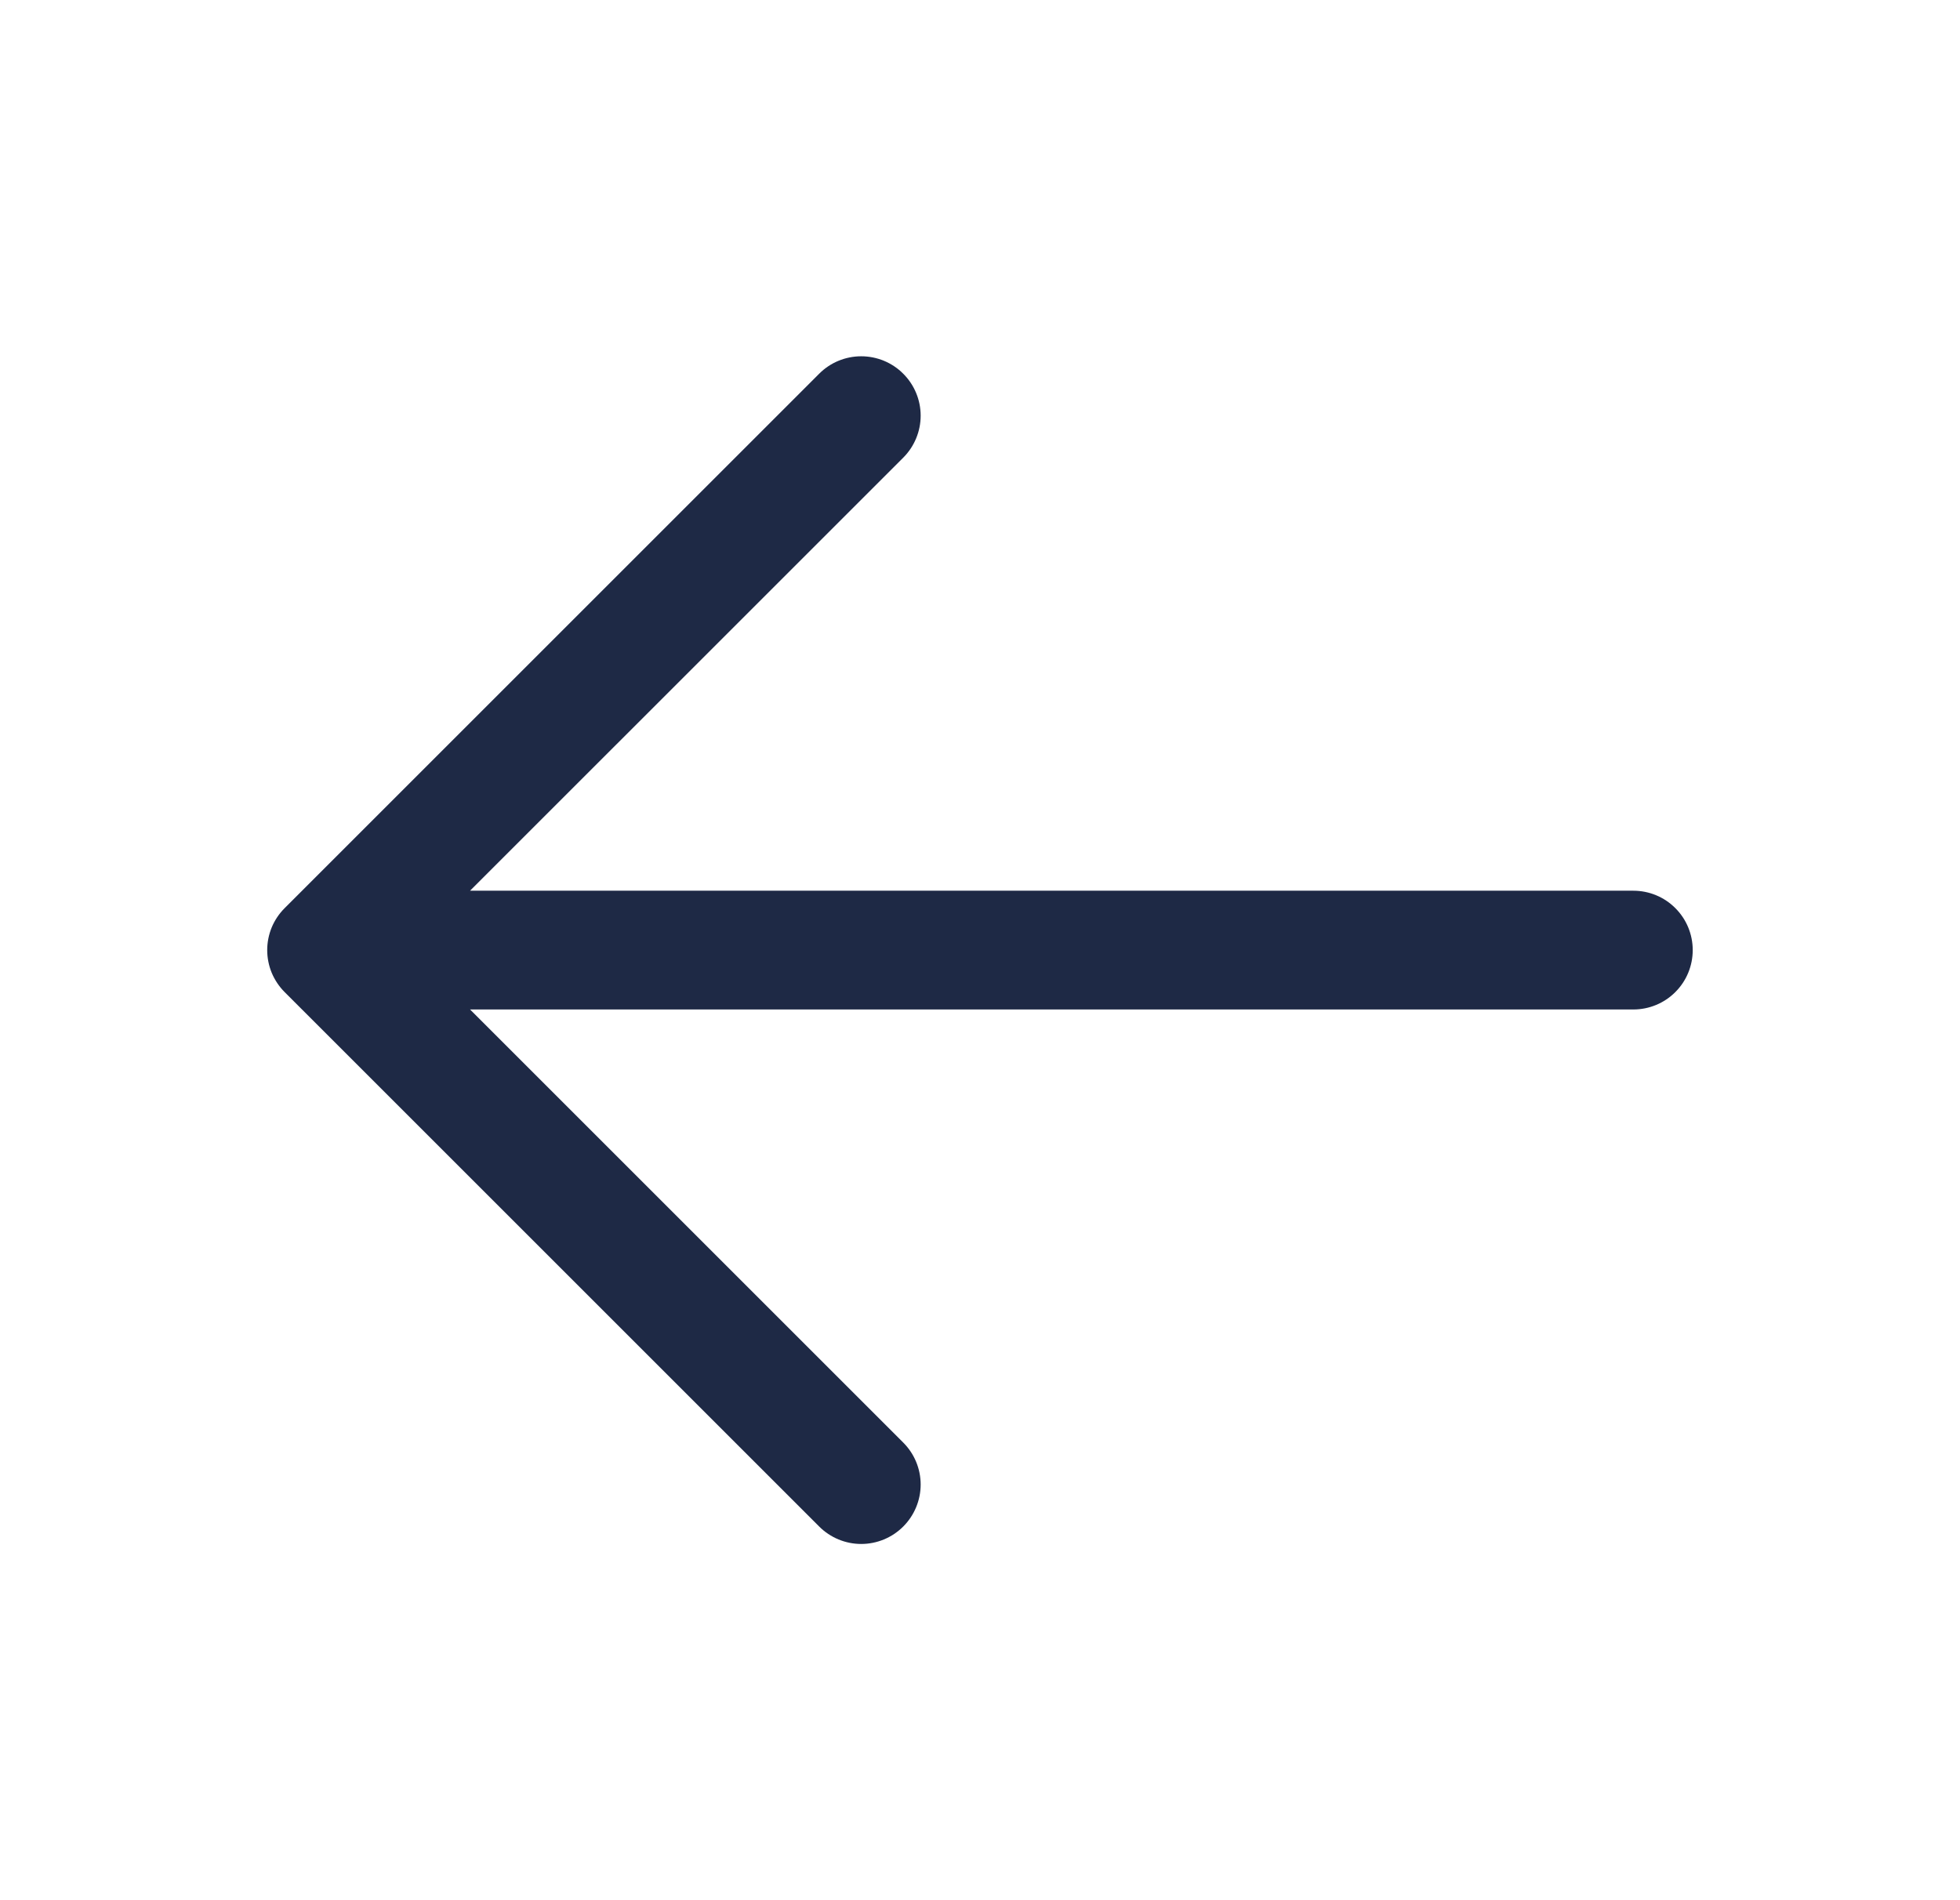 <svg width="33" height="32" viewBox="0 0 33 32" fill="none" xmlns="http://www.w3.org/2000/svg">
<path d="M4.793 16.708L13.793 25.708C13.98 25.895 14.235 26.001 14.5 26.001C14.765 26.001 15.02 25.895 15.207 25.708C15.395 25.52 15.501 25.265 15.501 25C15.501 24.735 15.395 24.48 15.207 24.293L7.914 17H27.5C27.765 17 28.02 16.895 28.207 16.707C28.395 16.52 28.5 16.265 28.5 16C28.5 15.735 28.395 15.48 28.207 15.293C28.02 15.105 27.765 15 27.5 15H7.914L15.207 7.708C15.395 7.52 15.501 7.265 15.501 7C15.501 6.735 15.395 6.48 15.207 6.293C15.02 6.105 14.765 6 14.5 6C14.235 6 13.98 6.105 13.793 6.293L4.793 15.293C4.7 15.385 4.626 15.496 4.575 15.617C4.525 15.739 4.499 15.869 4.499 16C4.499 16.131 4.525 16.262 4.575 16.383C4.626 16.504 4.7 16.615 4.793 16.708Z" fill="#1E2945"/>
</svg>
